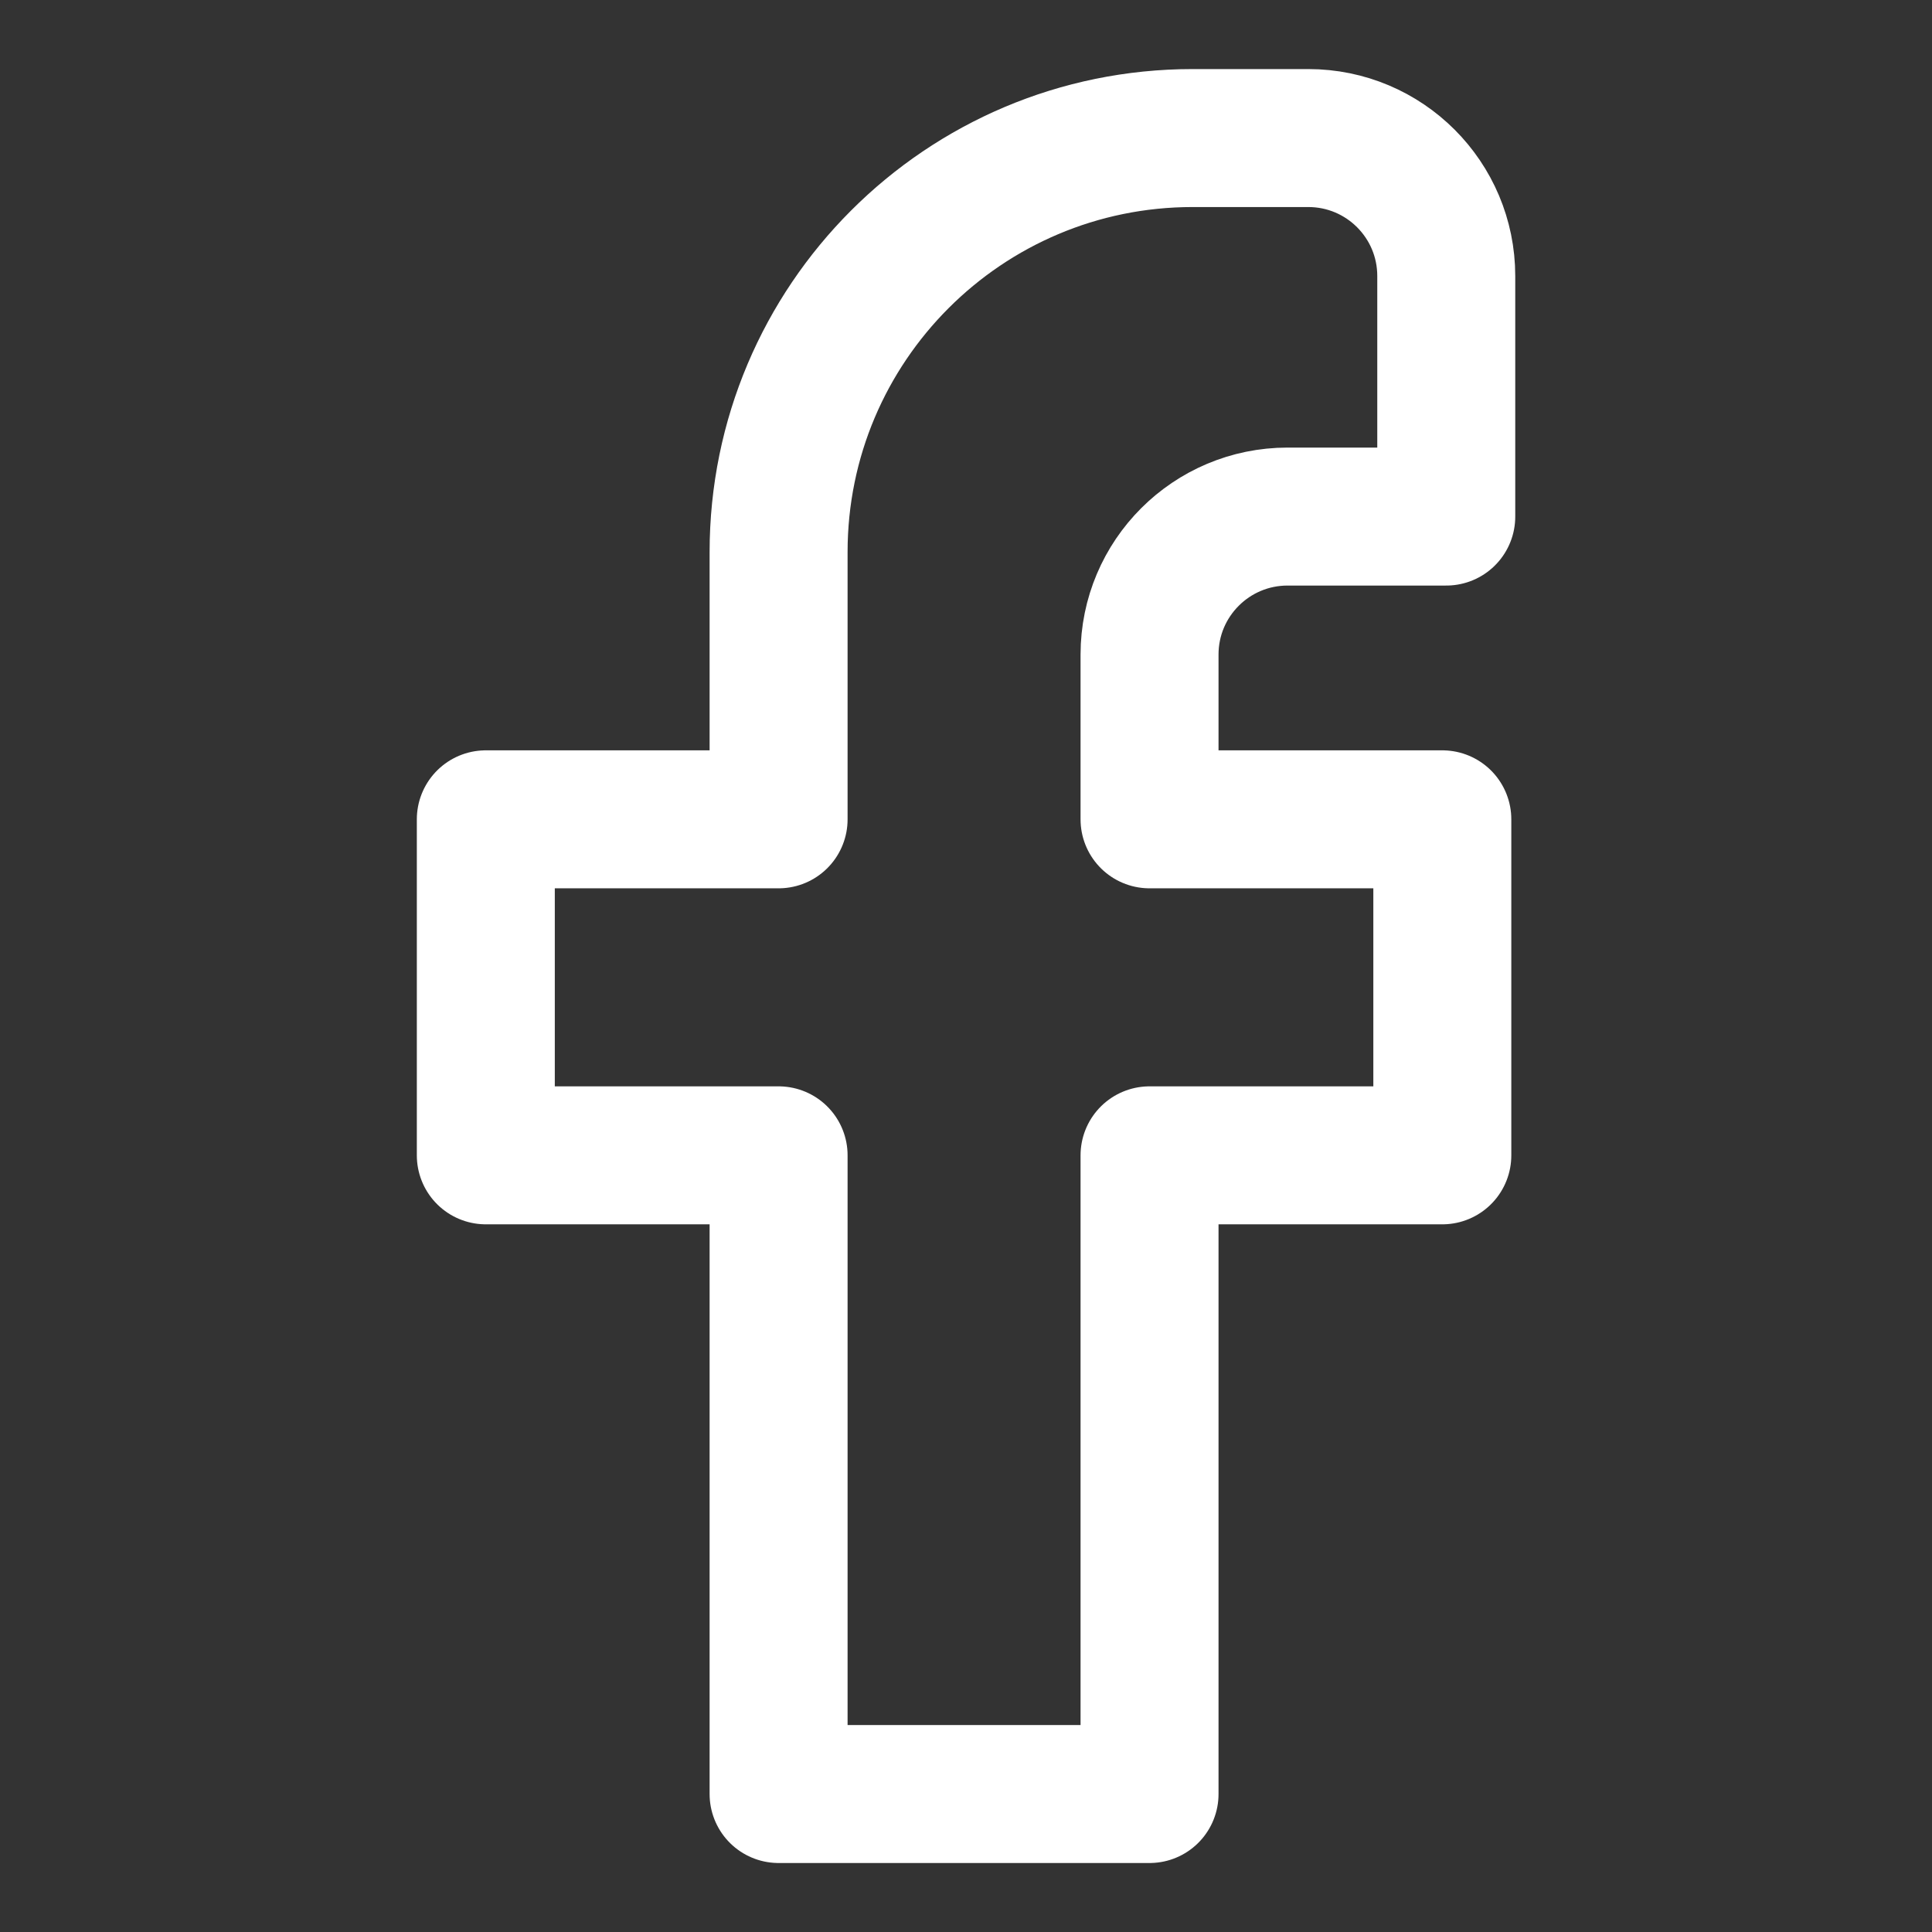 <svg width="24" height="24" viewBox="0 0 24 24" fill="none" xmlns="http://www.w3.org/2000/svg">
<rect x="0" y="0" width="24" height="24" fill="#333333" stroke="none"/>
<path d="M9.672 14.352V22.286H14.28V14.352H17.917V10.178H14.28V8.131C14.28 7.184 15.048 6.417 15.995 6.417H17.966V3.429C17.966 2.482 17.199 1.715 16.252 1.715H14.815C11.975 1.715 9.672 4.017 9.672 6.858V10.178H6.035V14.352H9.672Z" stroke="white" stroke-width="1.714" stroke-linecap="round" stroke-linejoin="round"/>
</svg>
